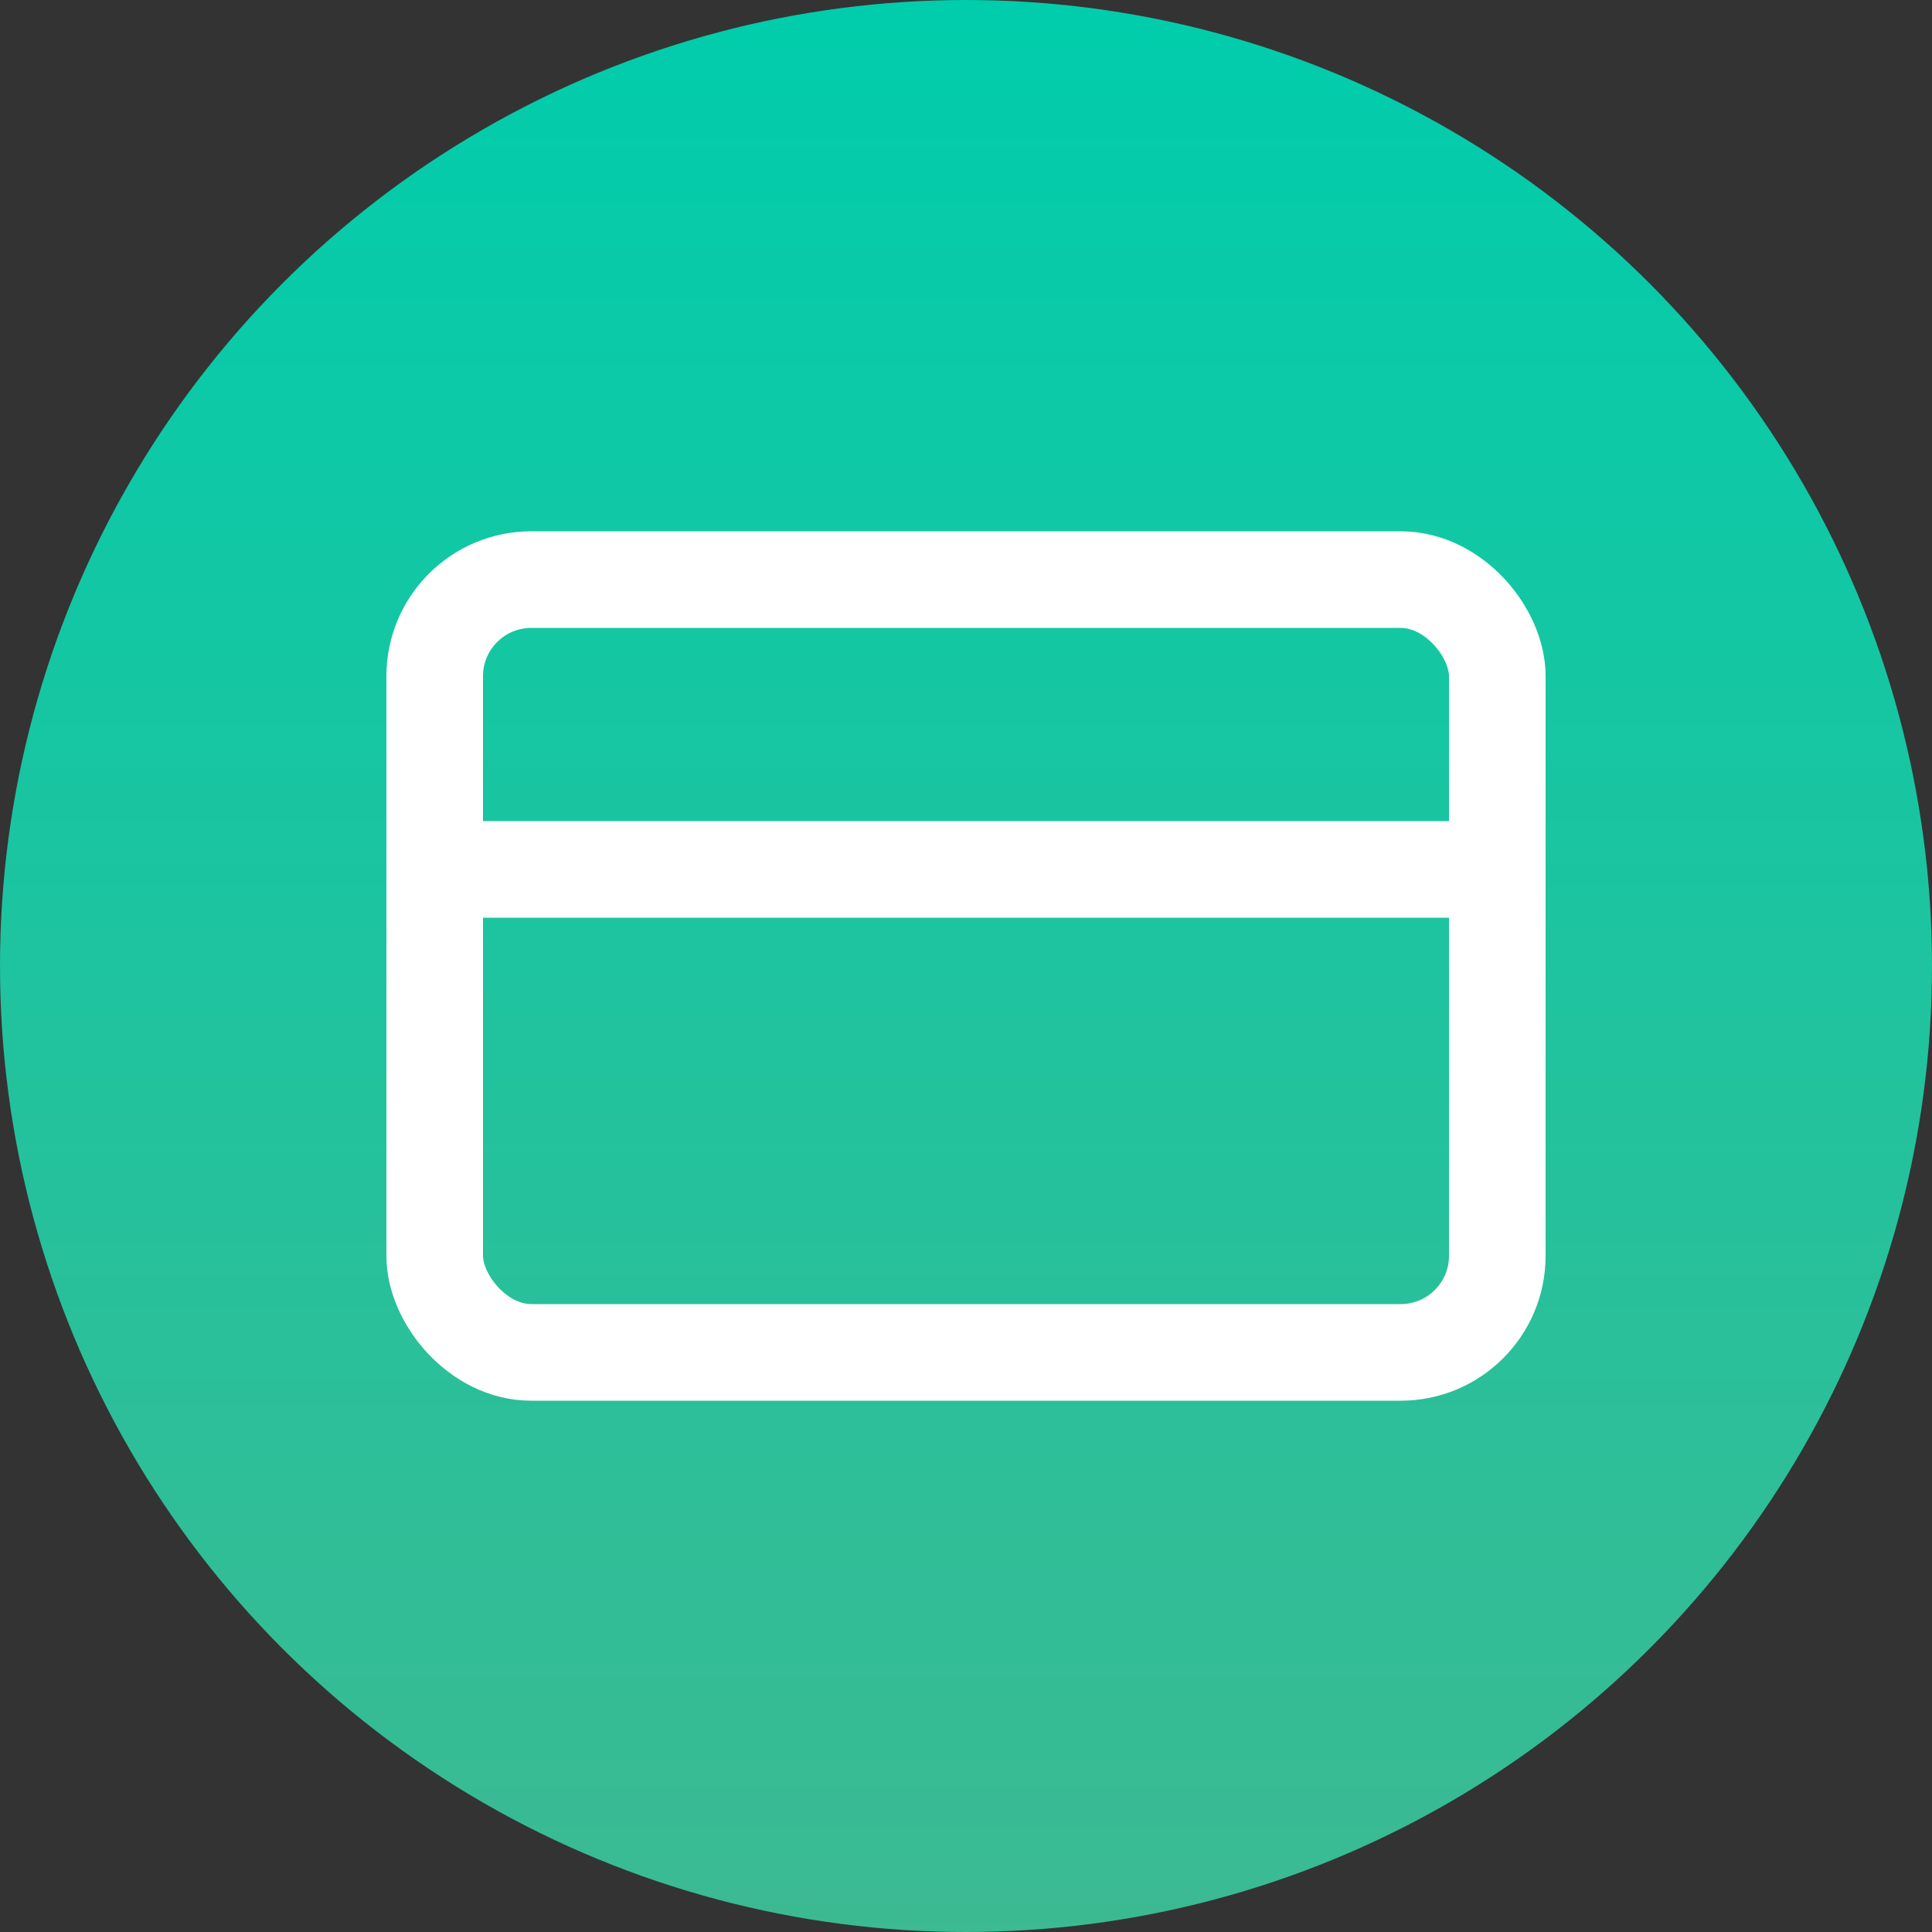 <?xml version="1.0" encoding="UTF-8"?>
<svg width="40px" height="40px" viewBox="0 0 40 40" version="1.1" xmlns="http://www.w3.org/2000/svg" xmlns:xlink="http://www.w3.org/1999/xlink">
    <rect x="0" y="0" width="40" height="40" fill="#333333" stroke="none"/>
    <!-- Generator: Sketch 47 (45396) - http://www.bohemiancoding.com/sketch -->
    <title>pinicon/icn-paydone</title>
    <desc>Created with Sketch.</desc>
    <defs>
        <linearGradient x1="50%" y1="-1.91428435e-14%" x2="50%" y2="100%" id="linearGradient-1">
            <stop stop-color="#00CDAC" offset="0%"></stop>
            <stop stop-color="#3CBA92" offset="100%"></stop>
        </linearGradient>
    </defs>
    <g id="Symbols" stroke="none" stroke-width="1" fill="none" fill-rule="evenodd">
        <g id="pinicon/icn-paydone">
            <circle id="Gradient" fill="url(#linearGradient-1)" cx="20" cy="20" r="20"></circle>
            <g id="credit-card" transform="translate(9, 12)" stroke="#FFFFFF" stroke-width="2" stroke-linecap="round" stroke-linejoin="round">
                <rect id="Rectangle-path" x="0" y="0" width="22" height="16" rx="2"></rect>
                <path d="M0,6 L22,6" id="Shape"></path>
            </g>
        </g>
    </g>
</svg>